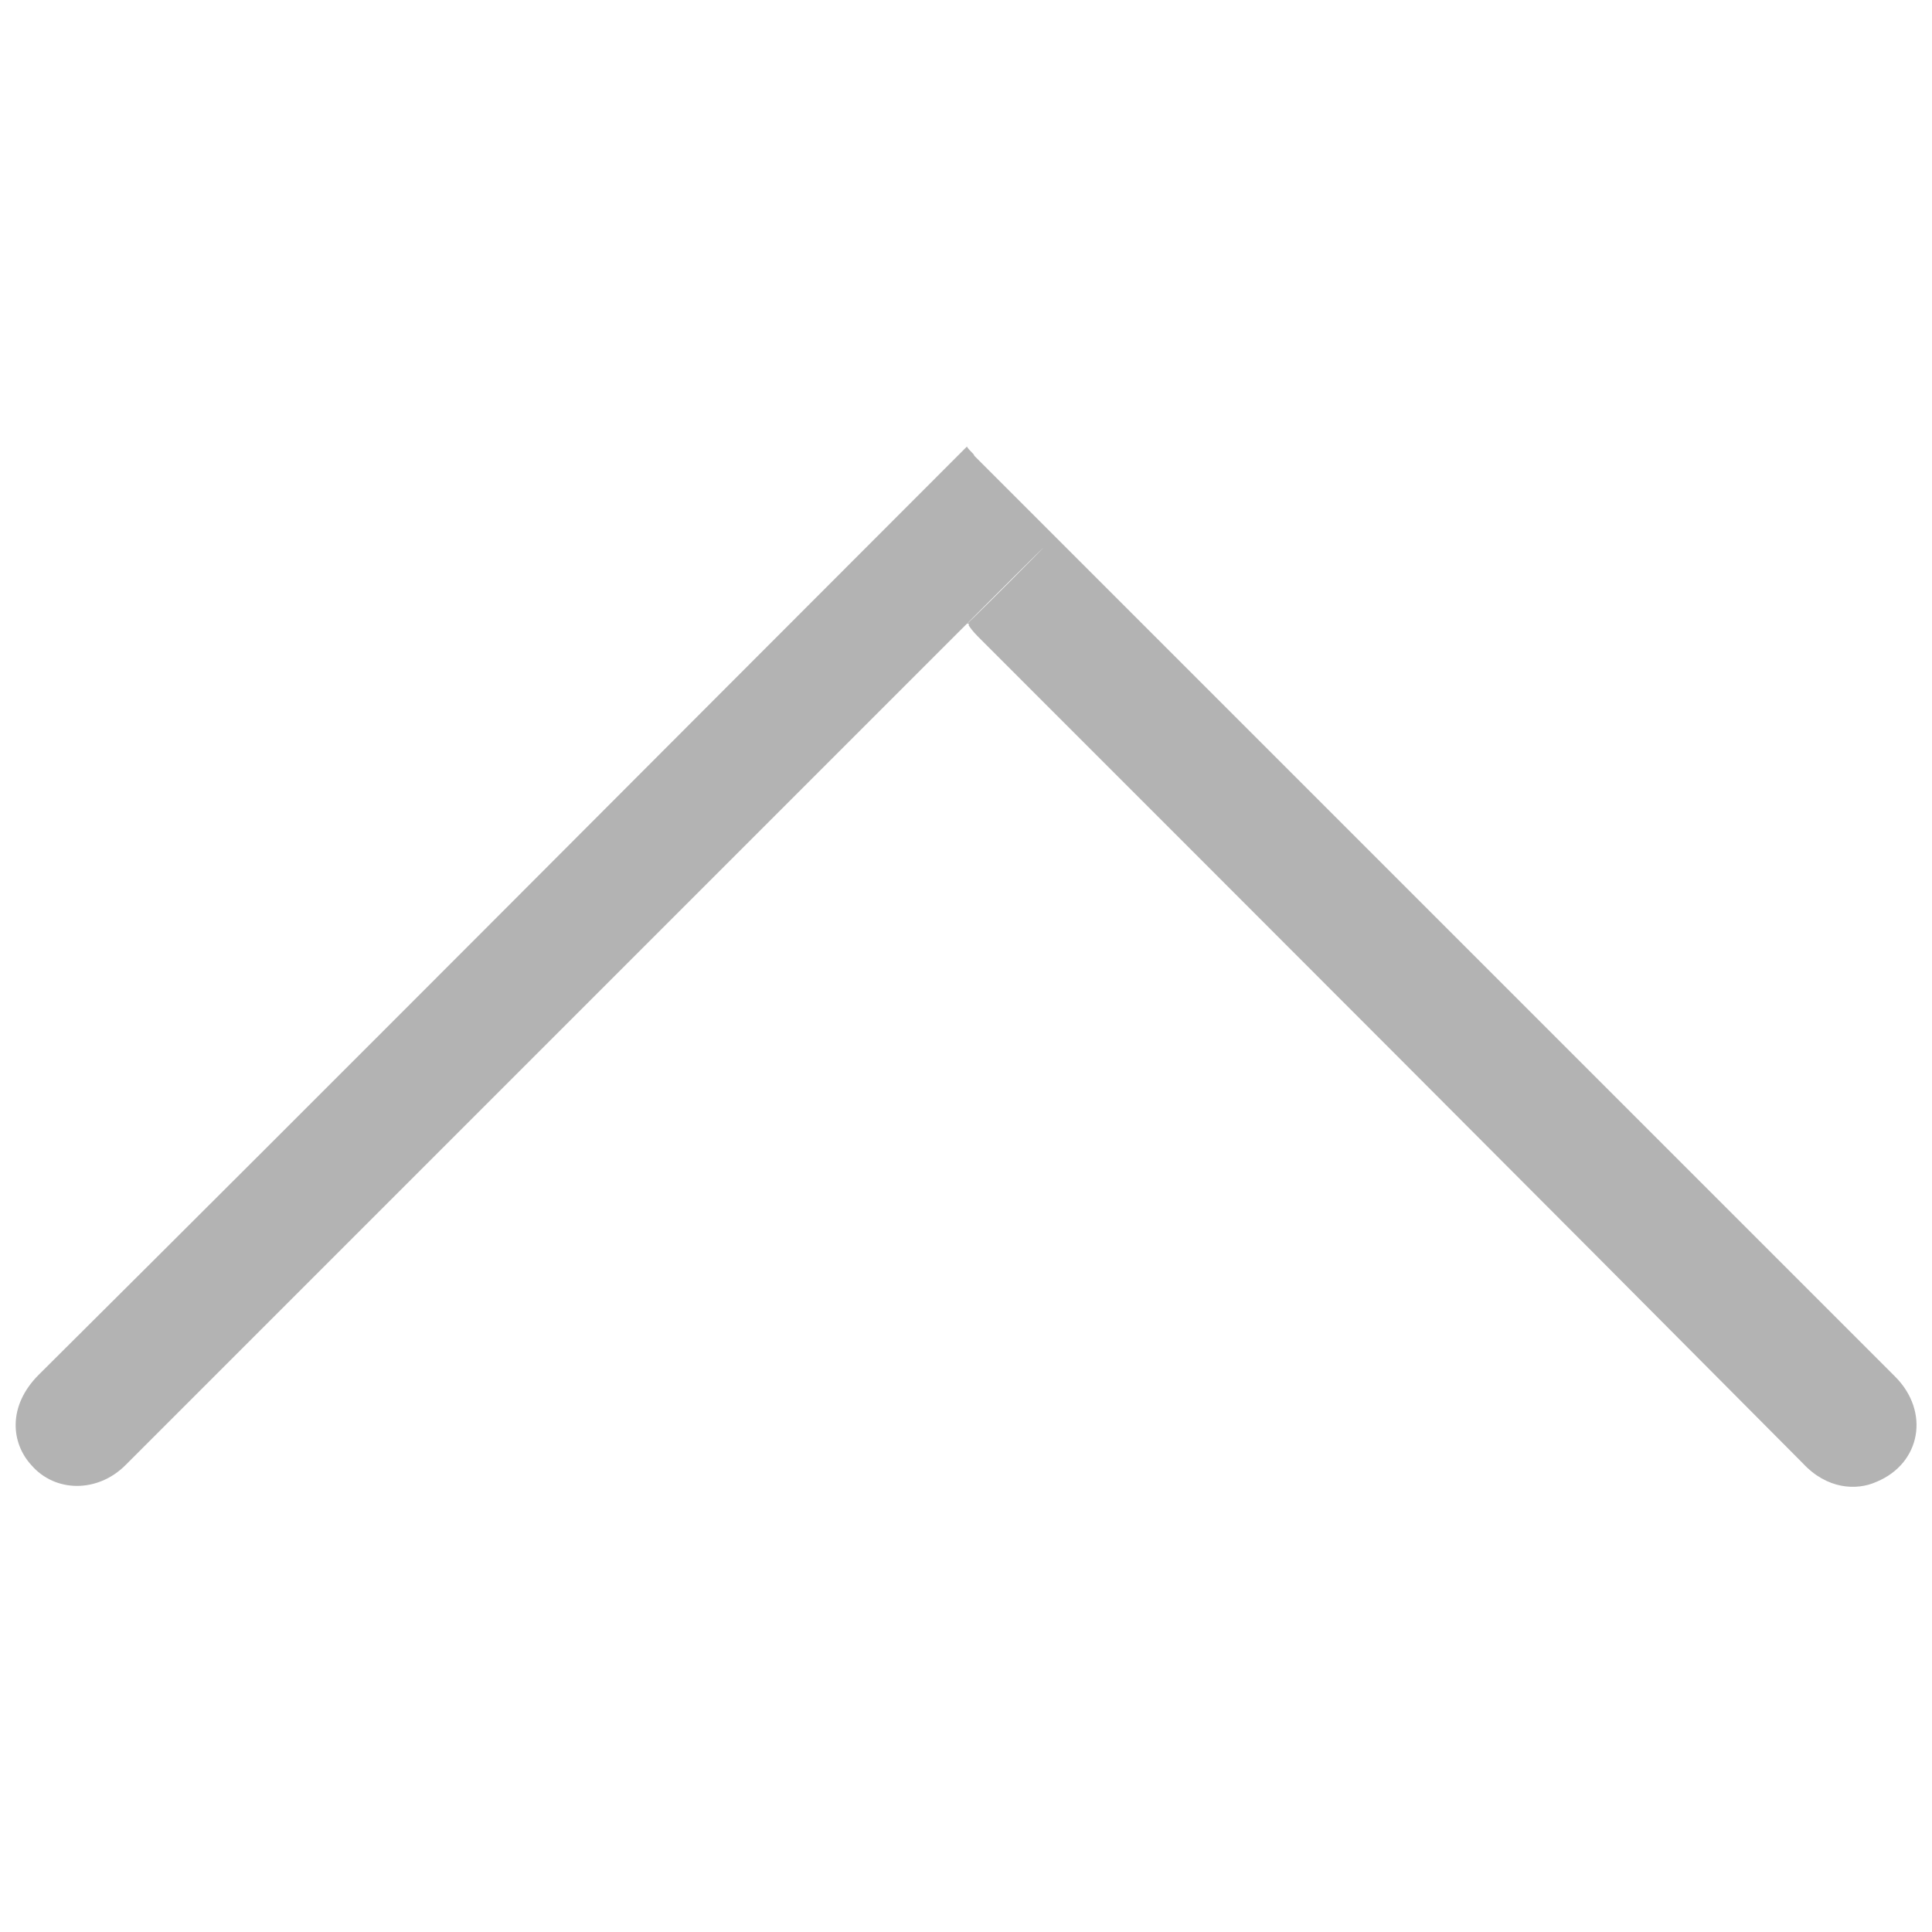 <?xml version="1.0" encoding="UTF-8"?>
<svg id="Layer_1" data-name="Layer 1" xmlns="http://www.w3.org/2000/svg" version="1.1" viewBox="0 0 104.7 104.7">
  <defs>
    <style>
      .cls-1 {
        fill: #b3b3b3;
        stroke-width: 0px;
      }
    </style>
  </defs>
  <path class="cls-1" d="M52.5,33.9c.2.3.4.5.6.7,14.9,14.9,29.8,29.8,44.6,44.7,1.3,1.4,2.9,1.5,4,1,2.4-1,2.9-3.8,1-5.7-4.3-4.3-8.6-8.6-12.9-12.9-12.3-12.3-24.7-24.7-37-37,0-.1-.3-.3-.4-.5-.2.2-.4.4-.6.6C35.2,41.4,18.7,58,2.1,74.5c-1.7,1.7-1.5,3.7-.4,4.9,1.3,1.5,3.6,1.5,5.1,0l14.6-14.6c10.2-10.2,20.3-20.3,30.5-30.5s.3-.2.5-.5h.1Z"/>
</svg>